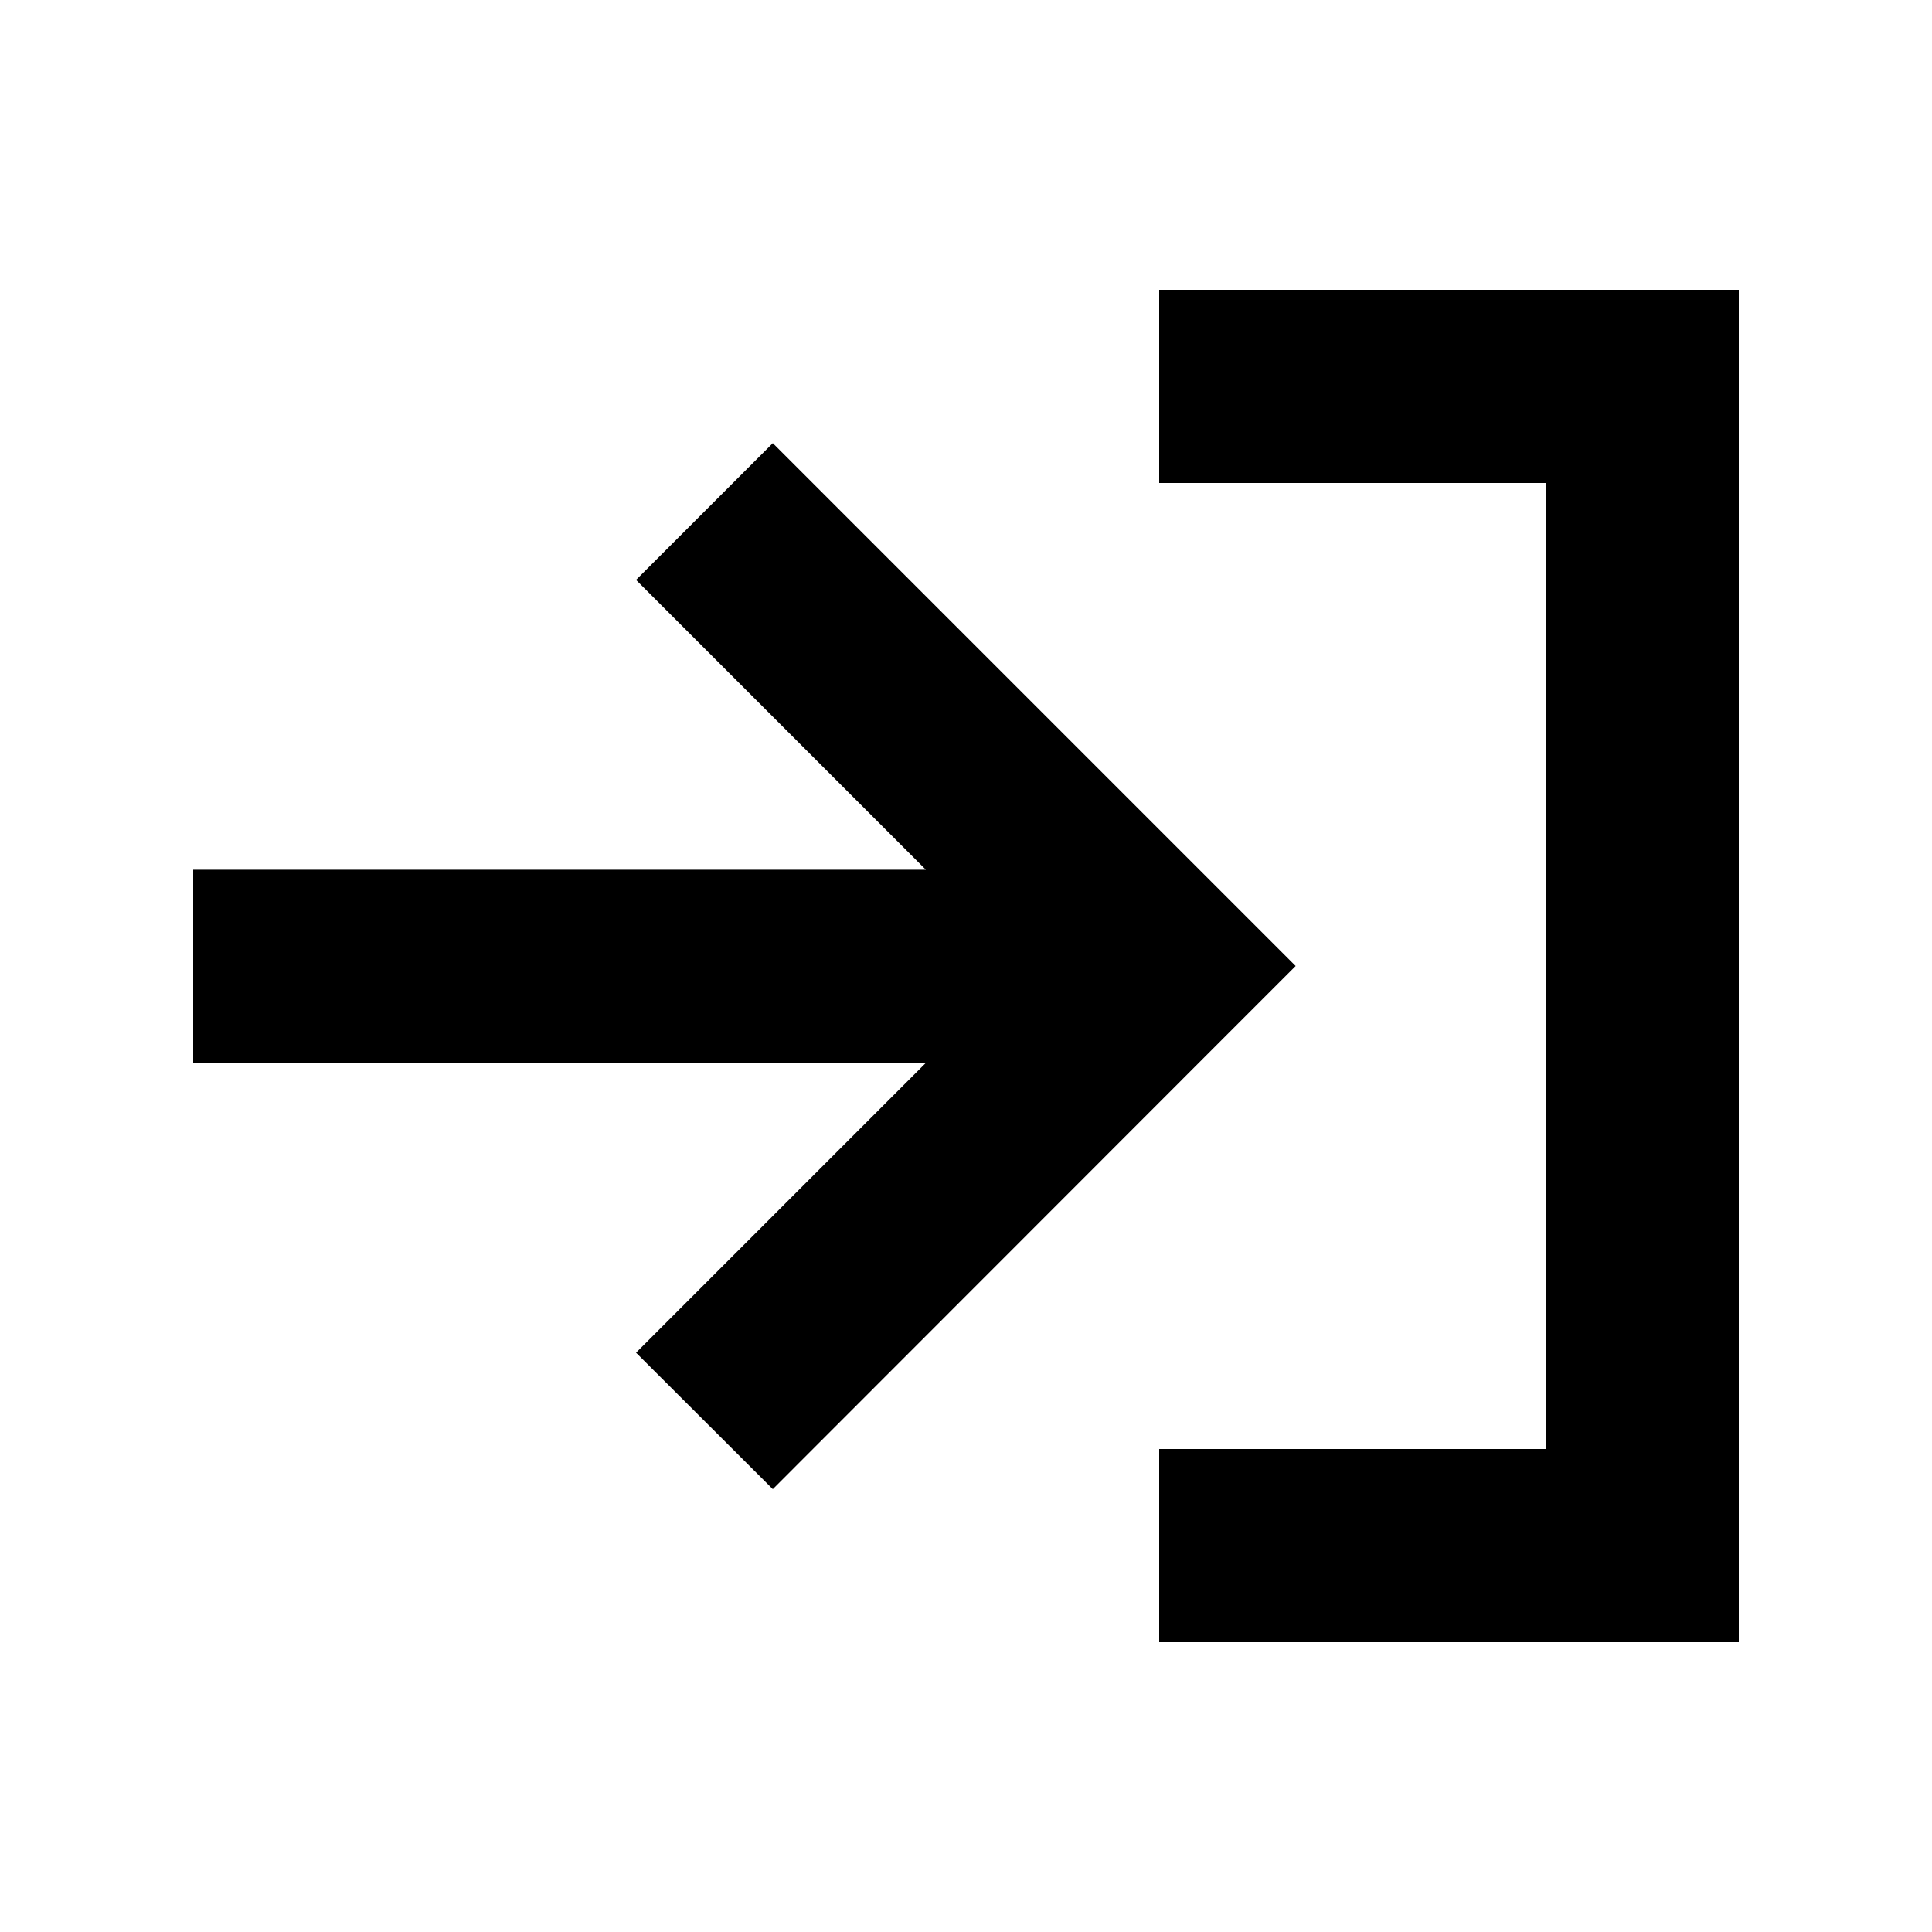 <svg xmlns="http://www.w3.org/2000/svg" viewBox="0 0 640 640"><!--! Font Awesome Pro 7.1.0 by @fontawesome - https://fontawesome.com License - https://fontawesome.com/license (Commercial License) Copyright 2025 Fonticons, Inc. --><path fill="currentColor" d="M416 160L512 160L512 480L384 480L384 544L576 544L576 96L384 96L384 160L416 160zM406.6 342.6L429.2 320L406.6 297.4L278.6 169.4L256 146.8L210.7 192.1L306.7 288.1L64 288.1L64 352.1L306.7 352.1C249.3 409.5 217.3 441.5 210.7 448.1L256 493.3L406.6 342.6z"/></svg>